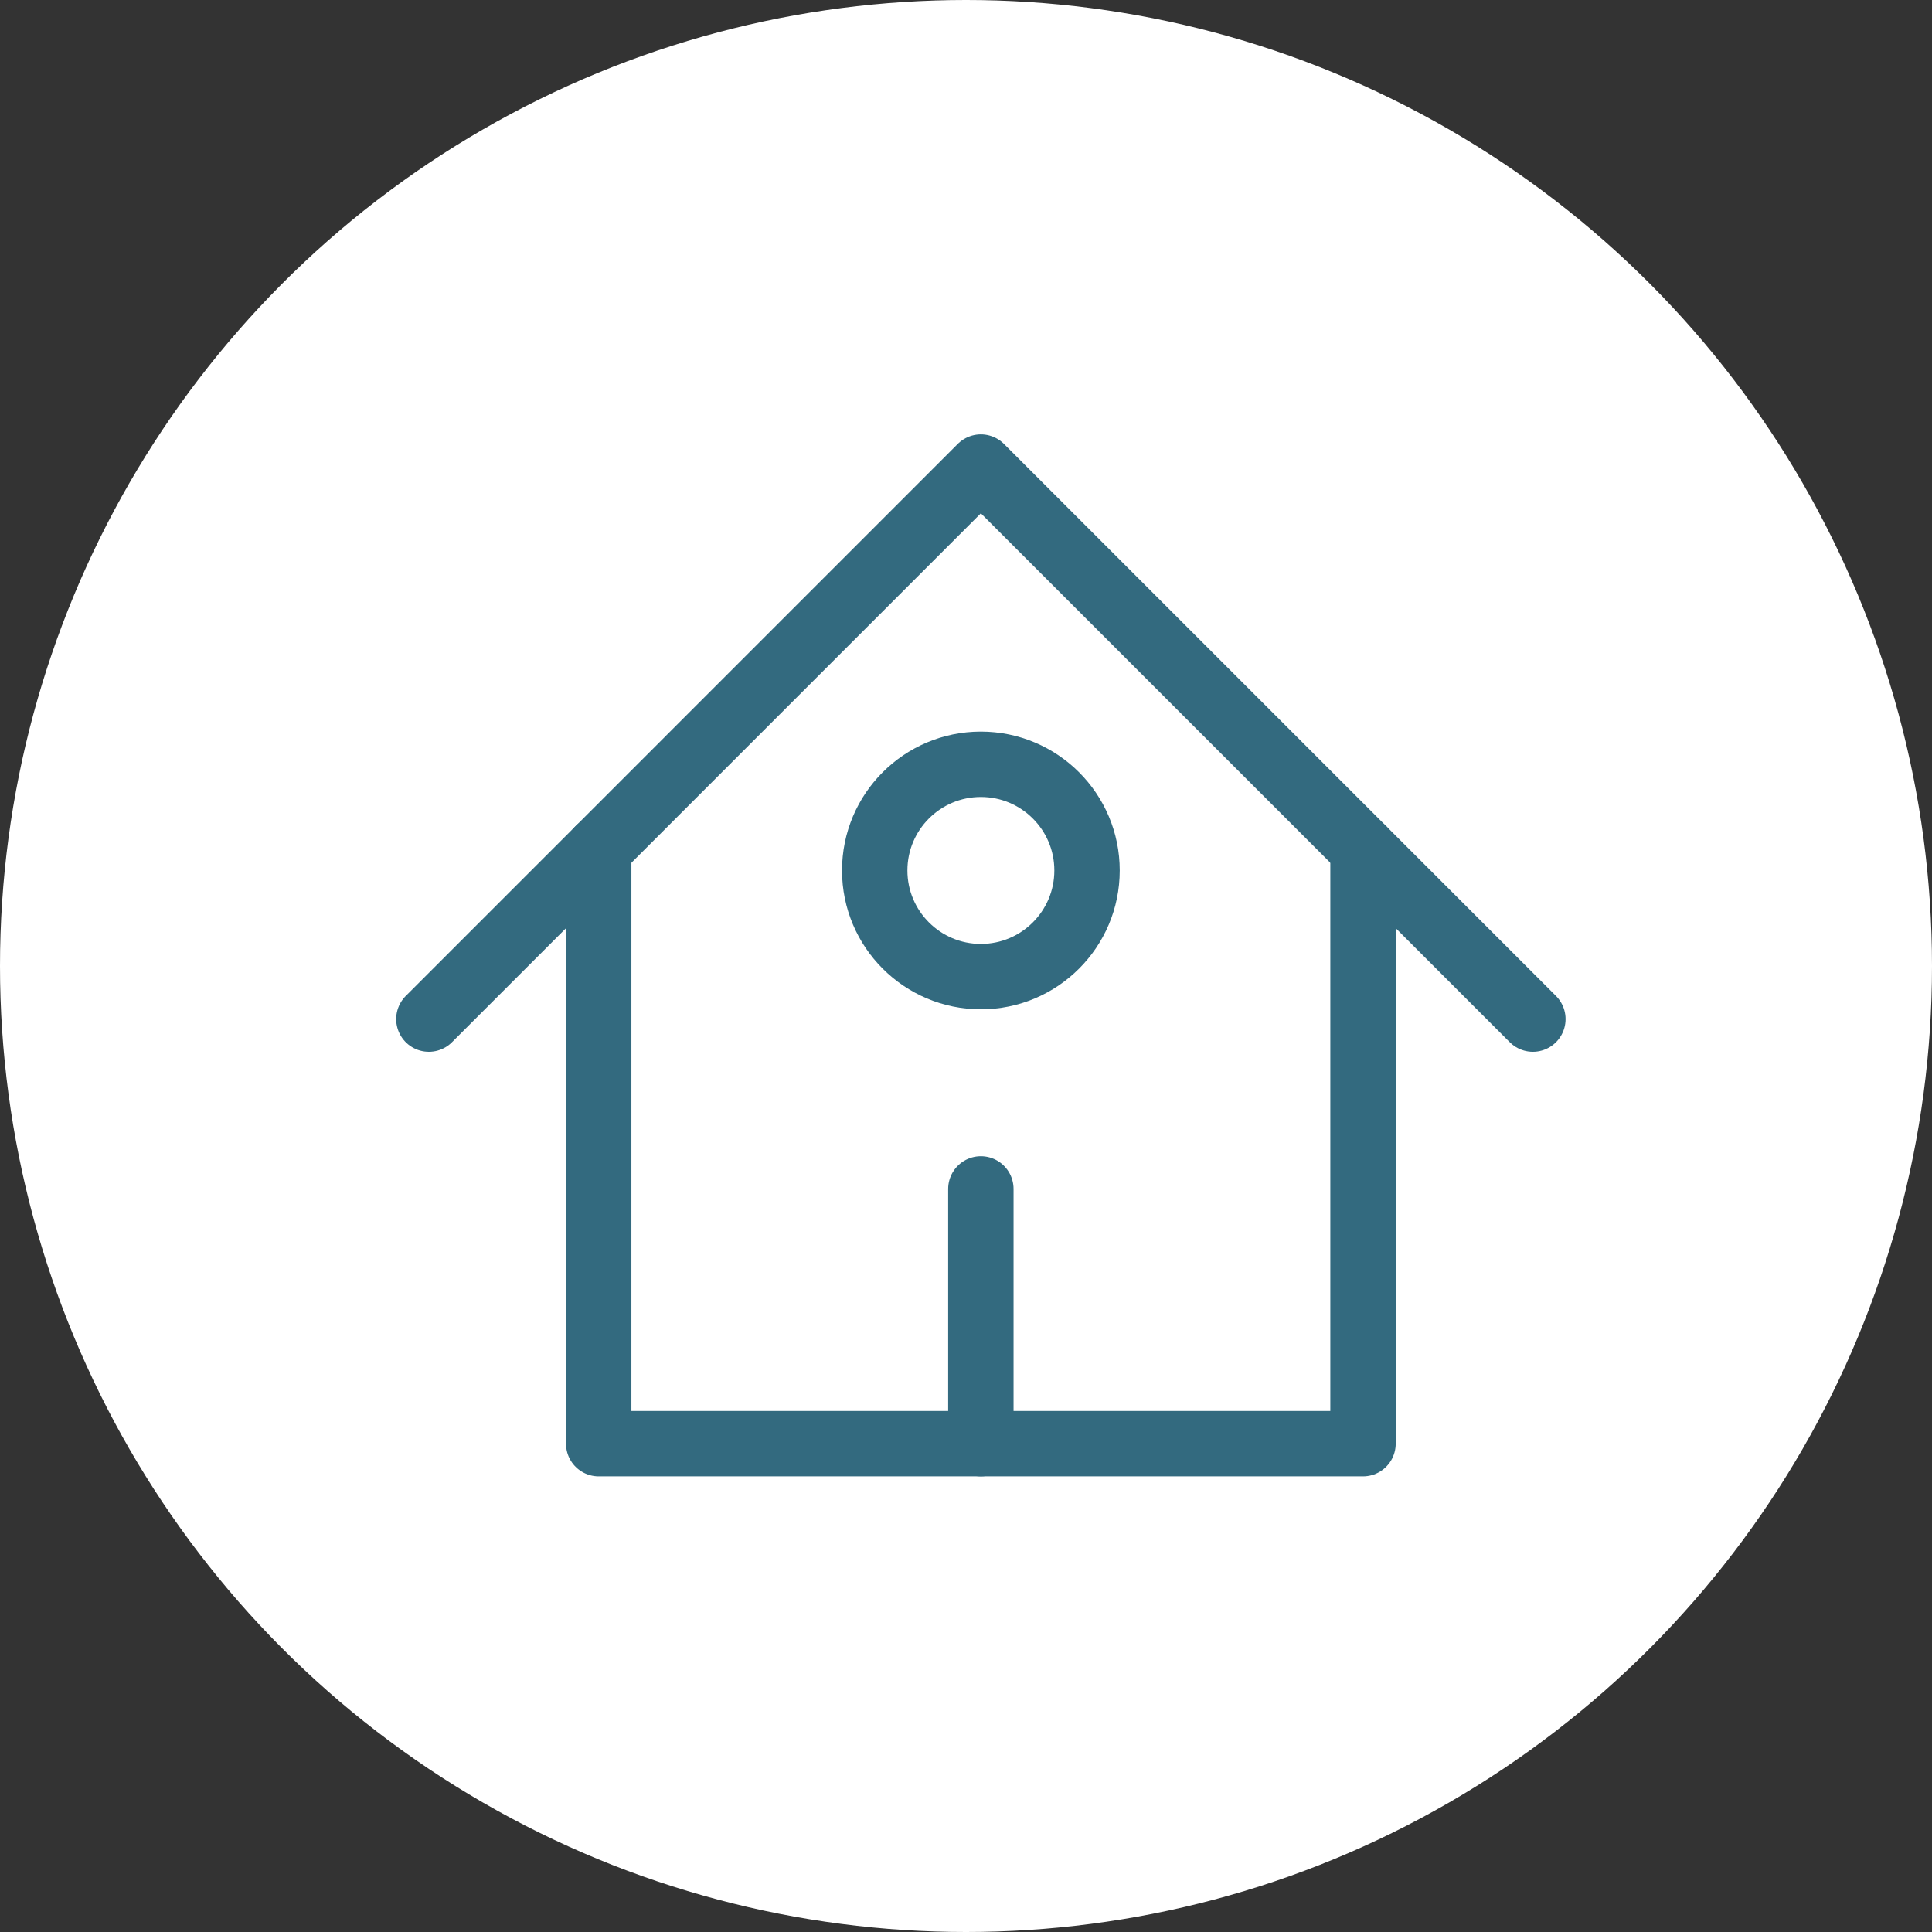 <?xml version="1.0" encoding="UTF-8"?> <svg xmlns="http://www.w3.org/2000/svg" width="65" height="65" viewBox="0 0 65 65" fill="none"><rect x="0" y="0" width="65" height="65" fill="#333333" stroke="none"/><circle cx="32.5" cy="32.5" r="32.5" fill="white"></circle><path d="M14.429 34.286L33 15.714L51.572 34.286" stroke="#336A7F" stroke-width="2.2" stroke-linecap="round" stroke-linejoin="round"></path><path d="M20.143 28.571V48.571H45.857V28.571" stroke="#336A7F" stroke-width="2.2" stroke-linecap="round" stroke-linejoin="round"></path><path d="M33 48.571V40" stroke="#336A7F" stroke-width="2.2" stroke-linecap="round" stroke-linejoin="round"></path><path d="M33 32.857C34.973 32.857 36.572 31.258 36.572 29.286C36.572 27.313 34.973 25.714 33 25.714C31.028 25.714 29.429 27.313 29.429 29.286C29.429 31.258 31.028 32.857 33 32.857Z" stroke="#336A7F" stroke-width="2.2" stroke-linecap="round" stroke-linejoin="round"></path></svg> 